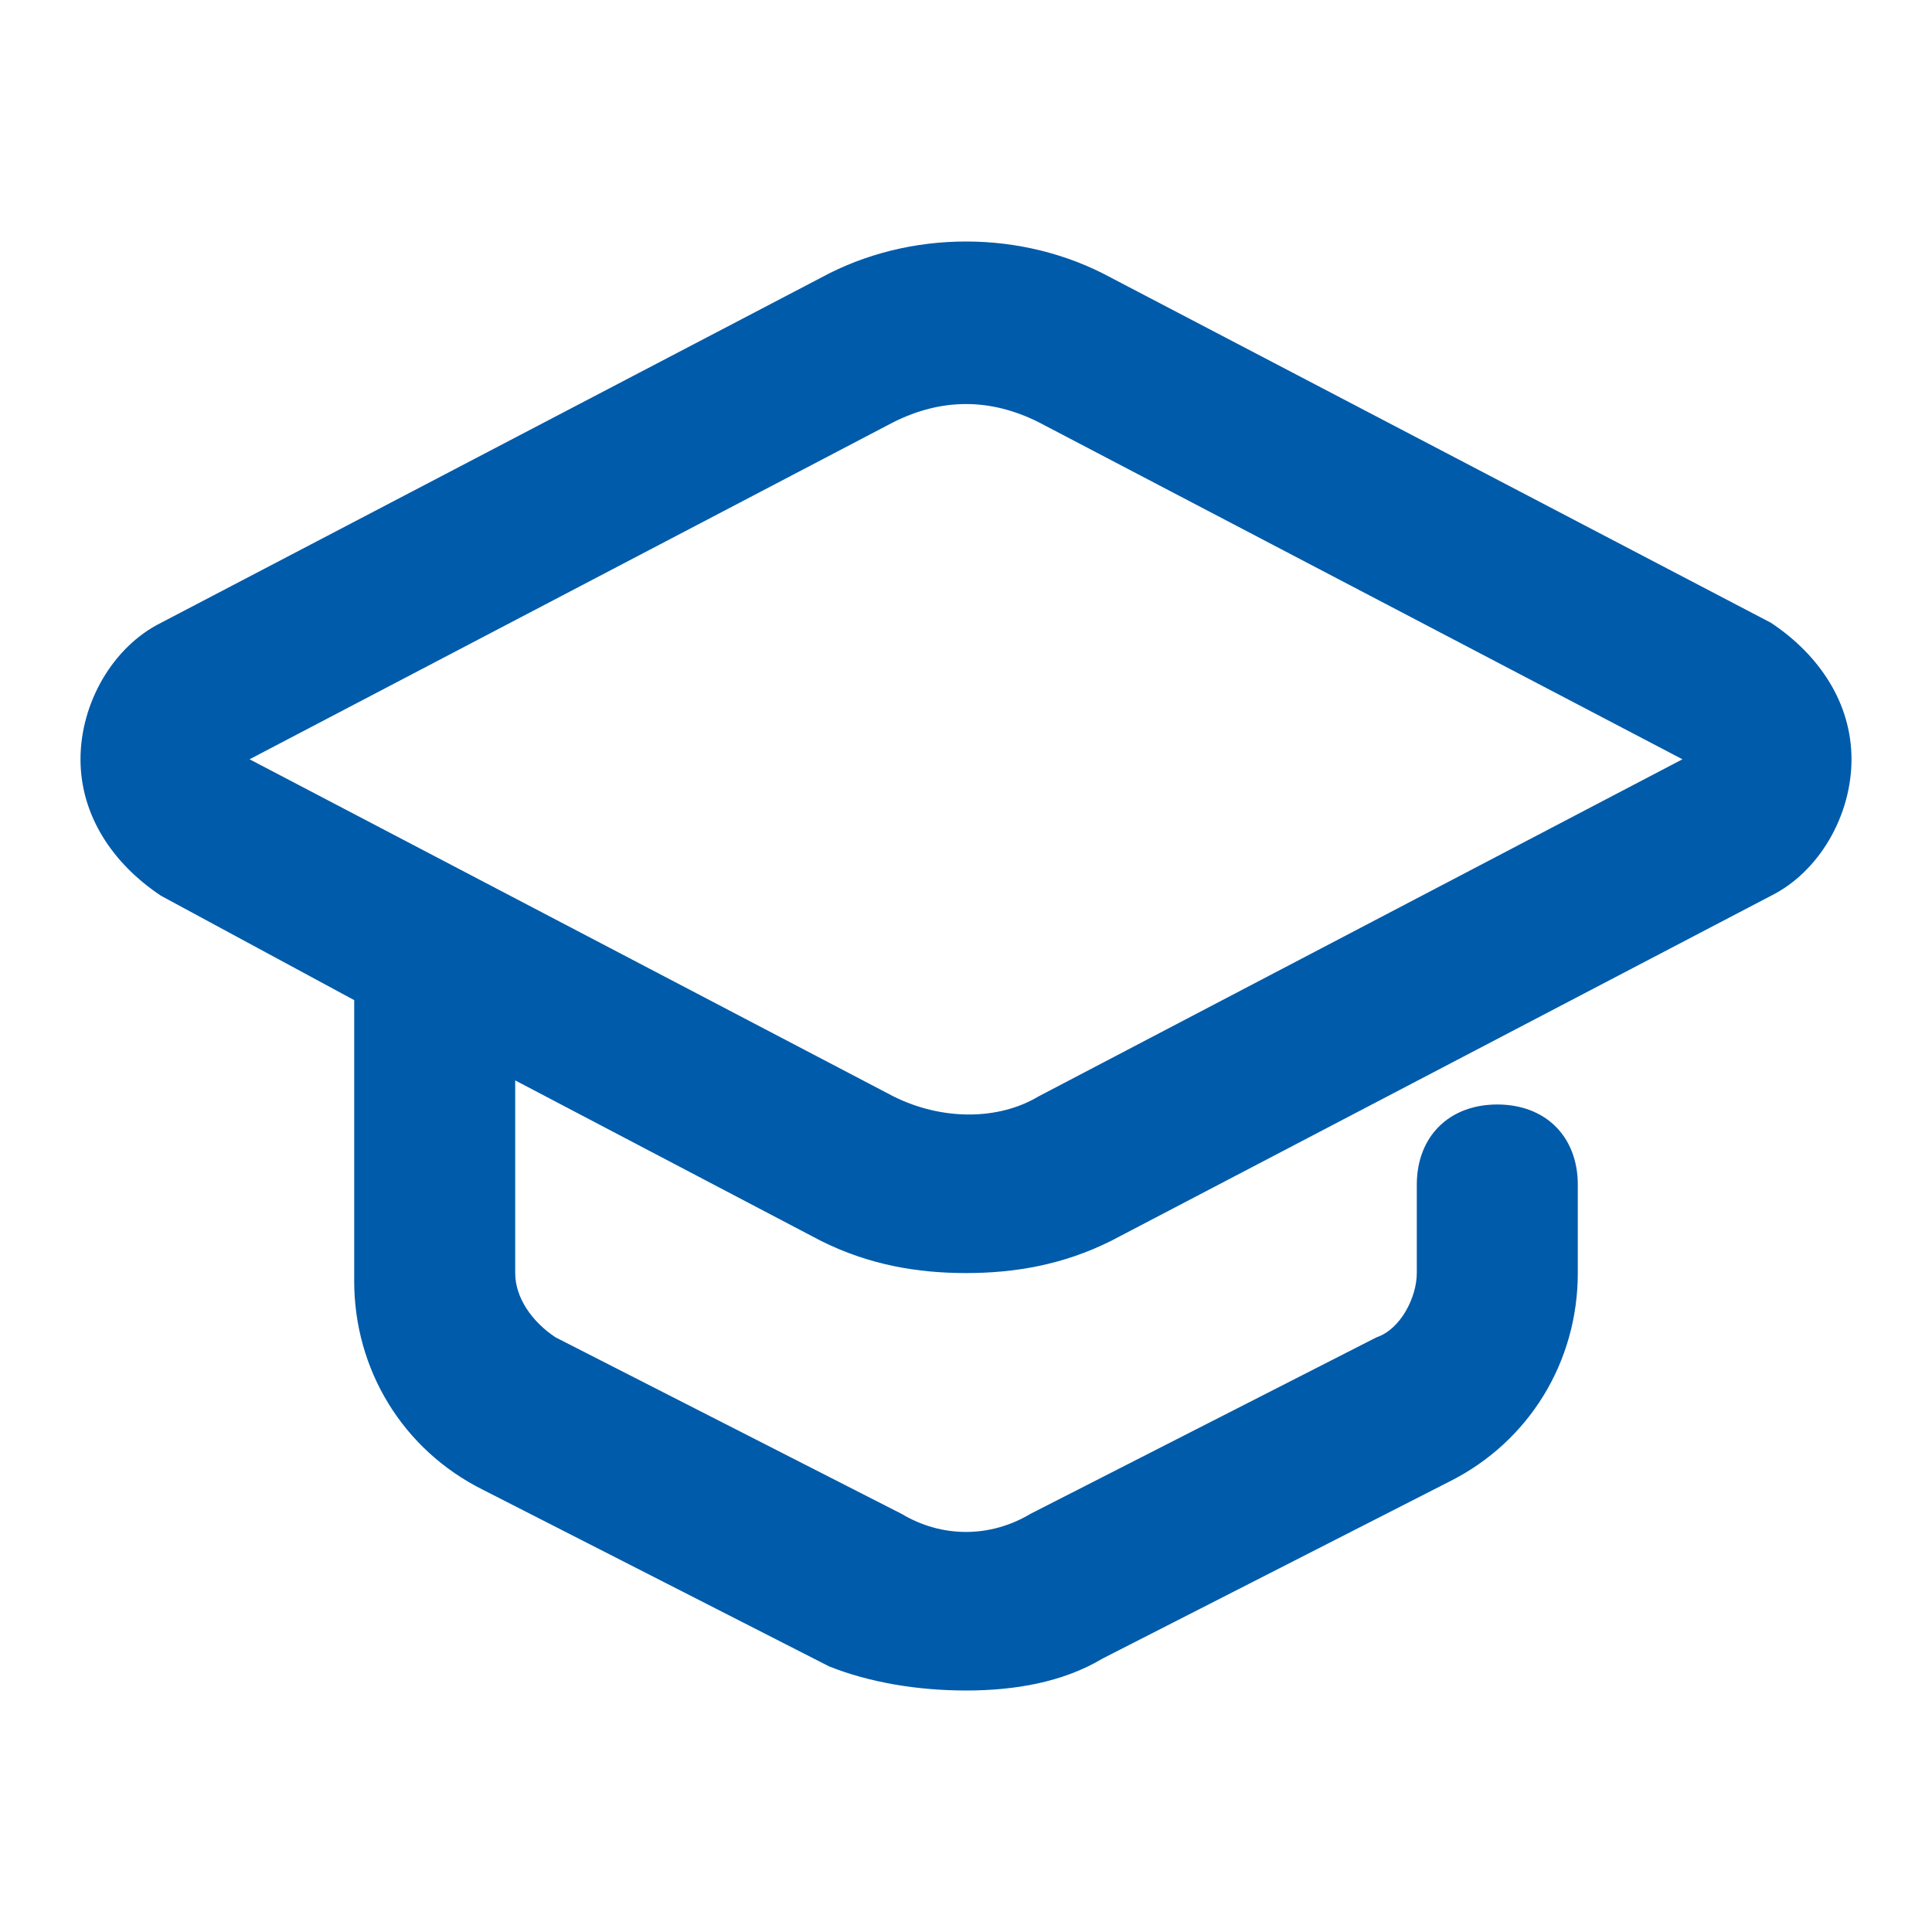 <svg width="60" height="60" viewBox="0 0 60 60" fill="none" xmlns="http://www.w3.org/2000/svg">
<path d="M55 19.342L34.5 8.622C31.75 7.126 28.25 7.126 25.5 8.622L5 19.342C3.5 20.09 2.5 21.835 2.5 23.58C2.5 25.326 3.5 26.821 5 27.819L11 31.06V39.785C11 42.528 12.5 45.021 15 46.267L25.75 51.752C27 52.251 28.5 52.5 30 52.5C31.5 52.5 33 52.251 34.25 51.503L45 46.018C47.5 44.772 49 42.278 49 39.536V36.794C49 35.298 48 34.301 46.5 34.301C45 34.301 44 35.298 44 36.794V39.536C44 40.284 43.5 41.281 42.75 41.531L32 47.015C30.75 47.763 29.25 47.763 28 47.015L17.25 41.531C16.5 41.032 16 40.284 16 39.536V33.553L25.5 38.539C27 39.287 28.5 39.536 30 39.536C31.5 39.536 33 39.287 34.5 38.539L55 27.819C56.5 27.071 57.5 25.326 57.5 23.58C57.5 21.835 56.5 20.339 55 19.342ZM32.25 34.051C31 34.799 29.25 34.799 27.75 34.051L7.75 23.58L27.75 13.109C29.25 12.361 30.75 12.361 32.25 13.109L52.25 23.58L32.25 34.051Z" fill="#005BAA"/>
</svg>
